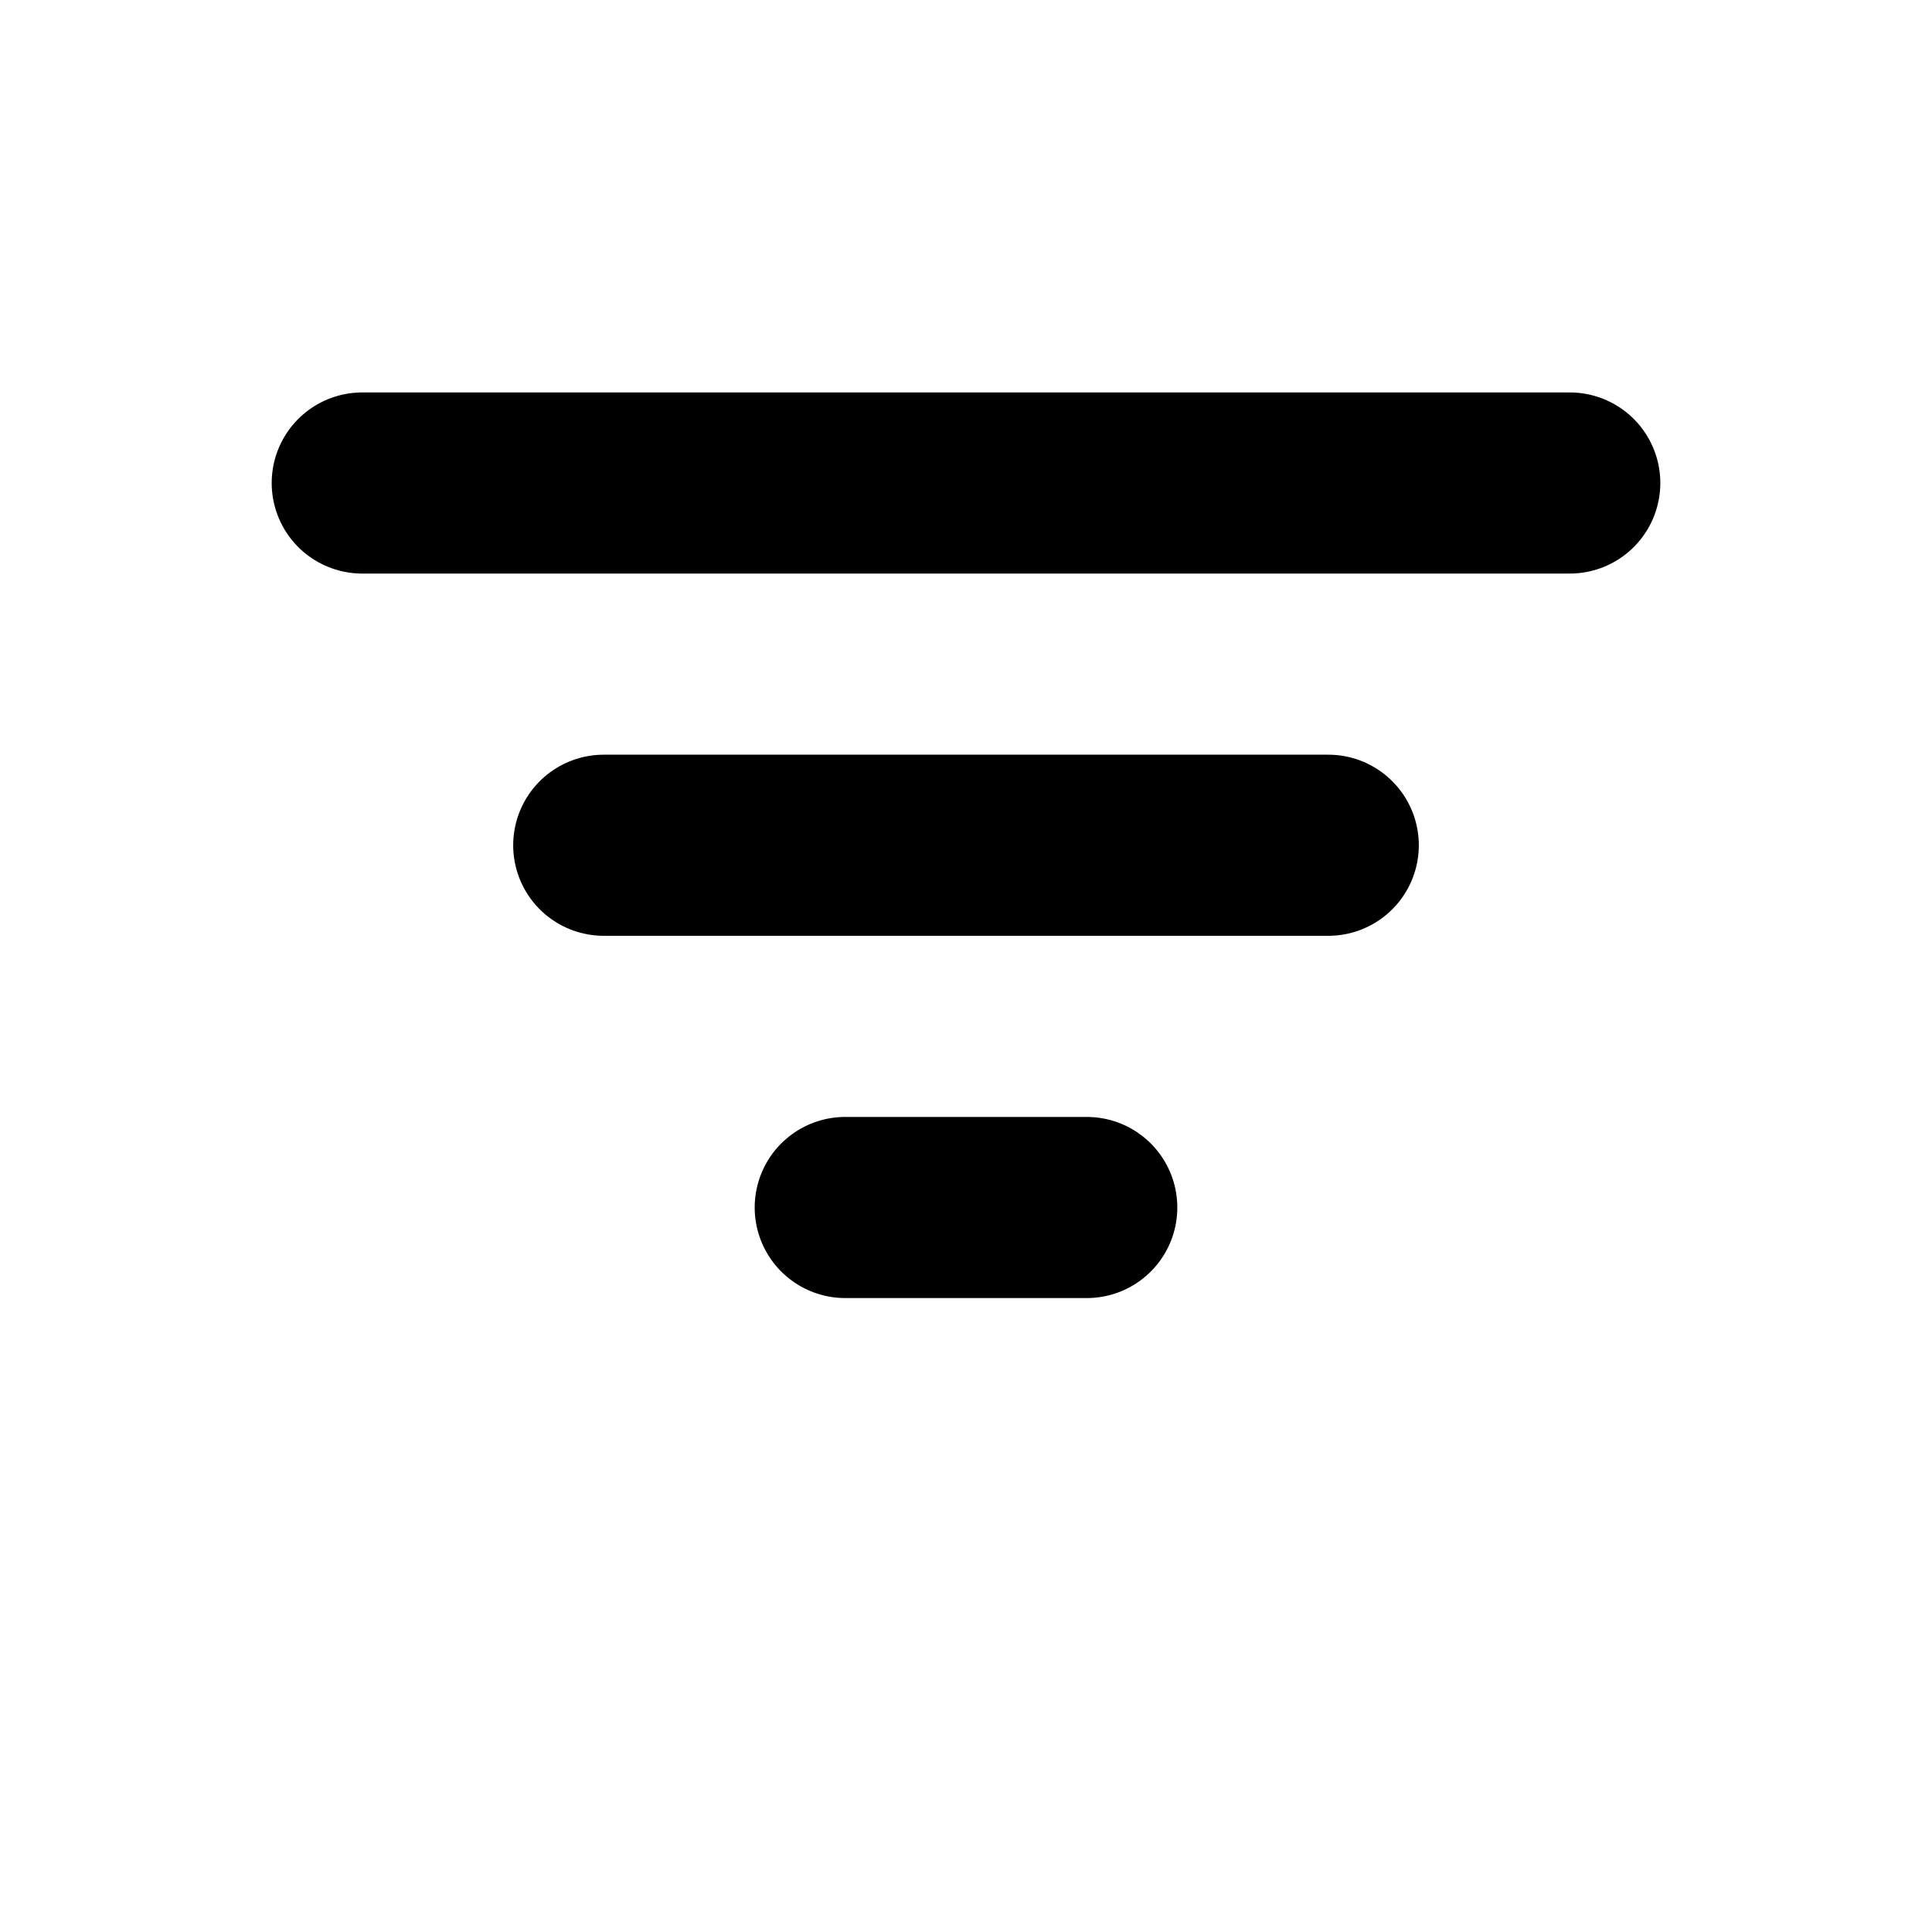 <svg xmlns="http://www.w3.org/2000/svg" viewBox="0 0 32 32" width="32" height="32" fill="none">
  <g>
    <rect width="32" height="32" fill="none"/>
    <path d="M6 8h20M10 14h12M14 20h4" stroke="black" stroke-width="3" stroke-linecap="round"/>
  </g>
</svg> 